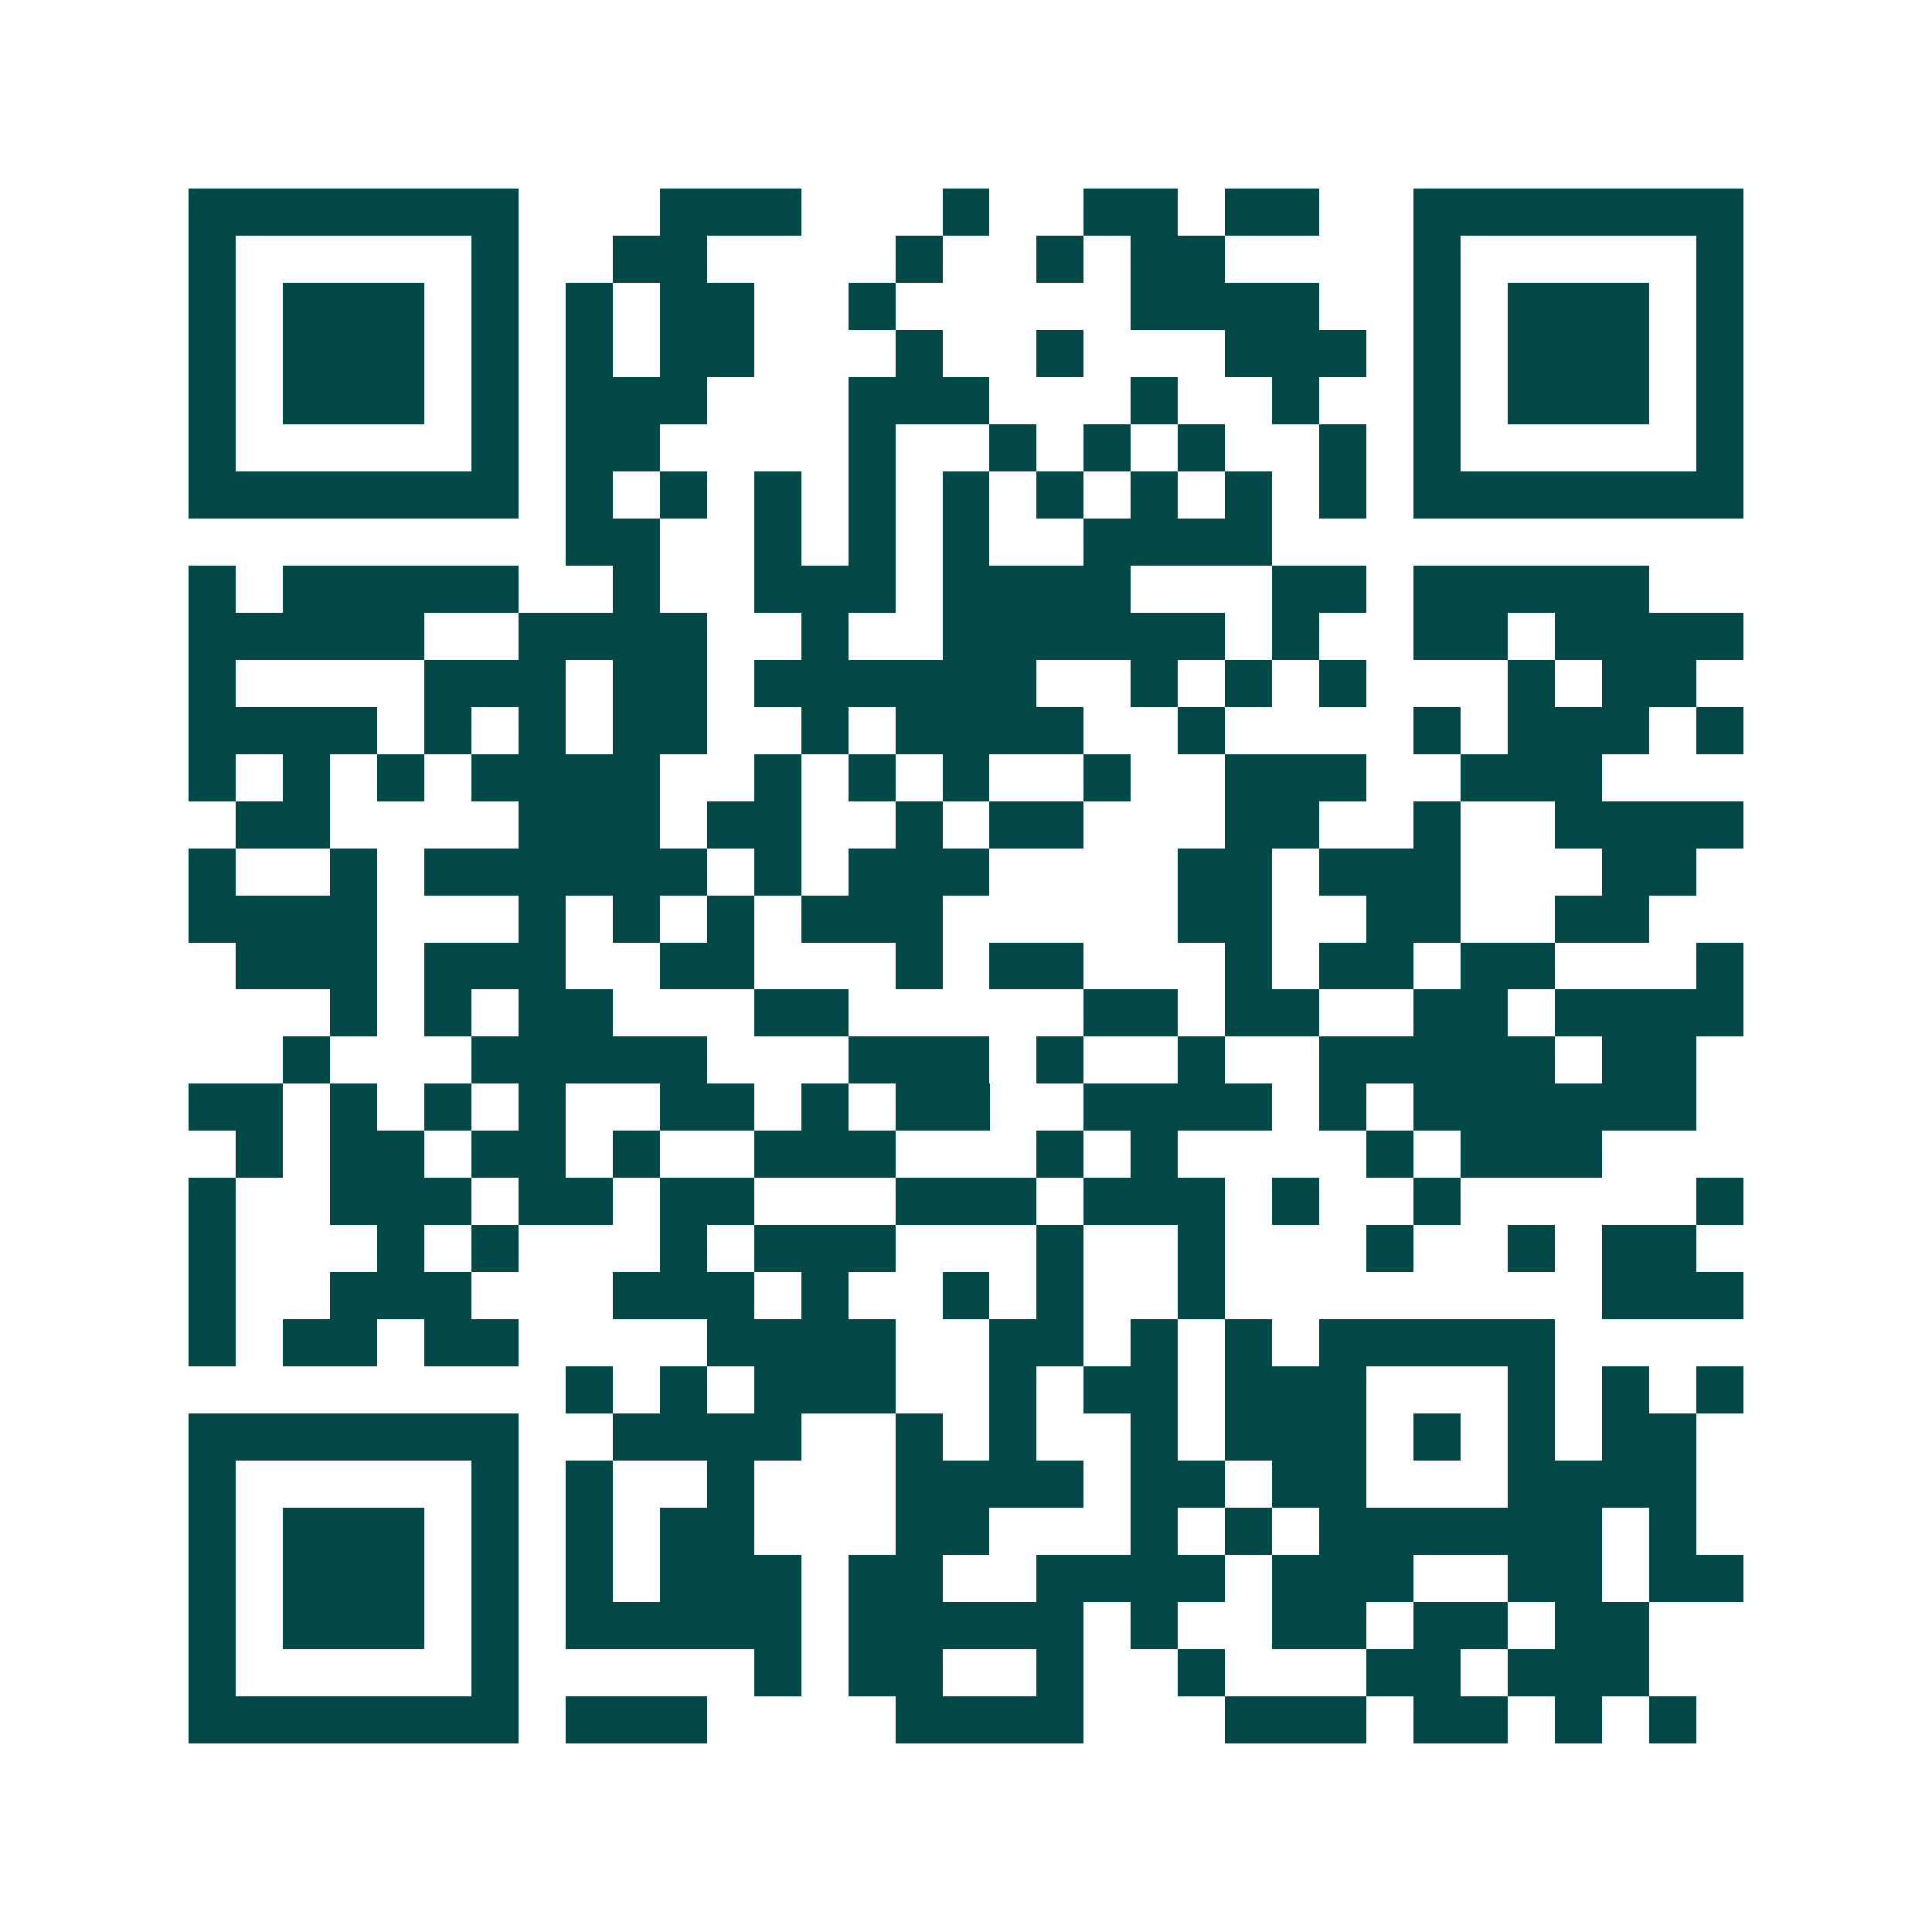 <svg xmlns="http://www.w3.org/2000/svg" width="200" height="200" viewBox="0 0 41 41" shape-rendering="crispEdges"><path fill="#ffffff" d="M0 0h41v41H0z"/><path stroke="#014847" d="M4 4.5h7m3 0h3m3 0h1m2 0h2m1 0h2m2 0h7M4 5.5h1m5 0h1m2 0h2m4 0h1m2 0h1m1 0h2m4 0h1m5 0h1M4 6.5h1m1 0h3m1 0h1m1 0h1m1 0h2m2 0h1m5 0h4m2 0h1m1 0h3m1 0h1M4 7.5h1m1 0h3m1 0h1m1 0h1m1 0h2m3 0h1m2 0h1m3 0h3m1 0h1m1 0h3m1 0h1M4 8.5h1m1 0h3m1 0h1m1 0h3m3 0h3m3 0h1m2 0h1m2 0h1m1 0h3m1 0h1M4 9.5h1m5 0h1m1 0h2m4 0h1m2 0h1m1 0h1m1 0h1m2 0h1m1 0h1m5 0h1M4 10.5h7m1 0h1m1 0h1m1 0h1m1 0h1m1 0h1m1 0h1m1 0h1m1 0h1m1 0h1m1 0h7M12 11.5h2m2 0h1m1 0h1m1 0h1m2 0h4M4 12.5h1m1 0h5m2 0h1m2 0h3m1 0h4m3 0h2m1 0h5M4 13.5h5m2 0h4m2 0h1m2 0h6m1 0h1m2 0h2m1 0h4M4 14.5h1m4 0h3m1 0h2m1 0h6m2 0h1m1 0h1m1 0h1m3 0h1m1 0h2M4 15.5h4m1 0h1m1 0h1m1 0h2m2 0h1m1 0h4m2 0h1m4 0h1m1 0h3m1 0h1M4 16.5h1m1 0h1m1 0h1m1 0h4m2 0h1m1 0h1m1 0h1m2 0h1m2 0h3m2 0h3M5 17.5h2m4 0h3m1 0h2m2 0h1m1 0h2m3 0h2m2 0h1m2 0h4M4 18.5h1m2 0h1m1 0h6m1 0h1m1 0h3m4 0h2m1 0h3m3 0h2M4 19.5h4m3 0h1m1 0h1m1 0h1m1 0h3m5 0h2m2 0h2m2 0h2M5 20.5h3m1 0h3m2 0h2m3 0h1m1 0h2m3 0h1m1 0h2m1 0h2m3 0h1M7 21.5h1m1 0h1m1 0h2m3 0h2m5 0h2m1 0h2m2 0h2m1 0h4M6 22.5h1m3 0h5m3 0h3m1 0h1m2 0h1m2 0h5m1 0h2M4 23.5h2m1 0h1m1 0h1m1 0h1m2 0h2m1 0h1m1 0h2m2 0h4m1 0h1m1 0h6M5 24.5h1m1 0h2m1 0h2m1 0h1m2 0h3m3 0h1m1 0h1m4 0h1m1 0h3M4 25.5h1m2 0h3m1 0h2m1 0h2m3 0h3m1 0h3m1 0h1m2 0h1m5 0h1M4 26.5h1m3 0h1m1 0h1m3 0h1m1 0h3m3 0h1m2 0h1m3 0h1m2 0h1m1 0h2M4 27.5h1m2 0h3m3 0h3m1 0h1m2 0h1m1 0h1m2 0h1m8 0h3M4 28.5h1m1 0h2m1 0h2m4 0h4m2 0h2m1 0h1m1 0h1m1 0h5M12 29.5h1m1 0h1m1 0h3m2 0h1m1 0h2m1 0h3m3 0h1m1 0h1m1 0h1M4 30.5h7m2 0h4m2 0h1m1 0h1m2 0h1m1 0h3m1 0h1m1 0h1m1 0h2M4 31.5h1m5 0h1m1 0h1m2 0h1m3 0h4m1 0h2m1 0h2m3 0h4M4 32.5h1m1 0h3m1 0h1m1 0h1m1 0h2m3 0h2m3 0h1m1 0h1m1 0h6m1 0h1M4 33.5h1m1 0h3m1 0h1m1 0h1m1 0h3m1 0h2m2 0h4m1 0h3m2 0h2m1 0h2M4 34.5h1m1 0h3m1 0h1m1 0h5m1 0h5m1 0h1m2 0h2m1 0h2m1 0h2M4 35.5h1m5 0h1m5 0h1m1 0h2m2 0h1m2 0h1m3 0h2m1 0h3M4 36.5h7m1 0h3m4 0h4m3 0h3m1 0h2m1 0h1m1 0h1"/></svg>
